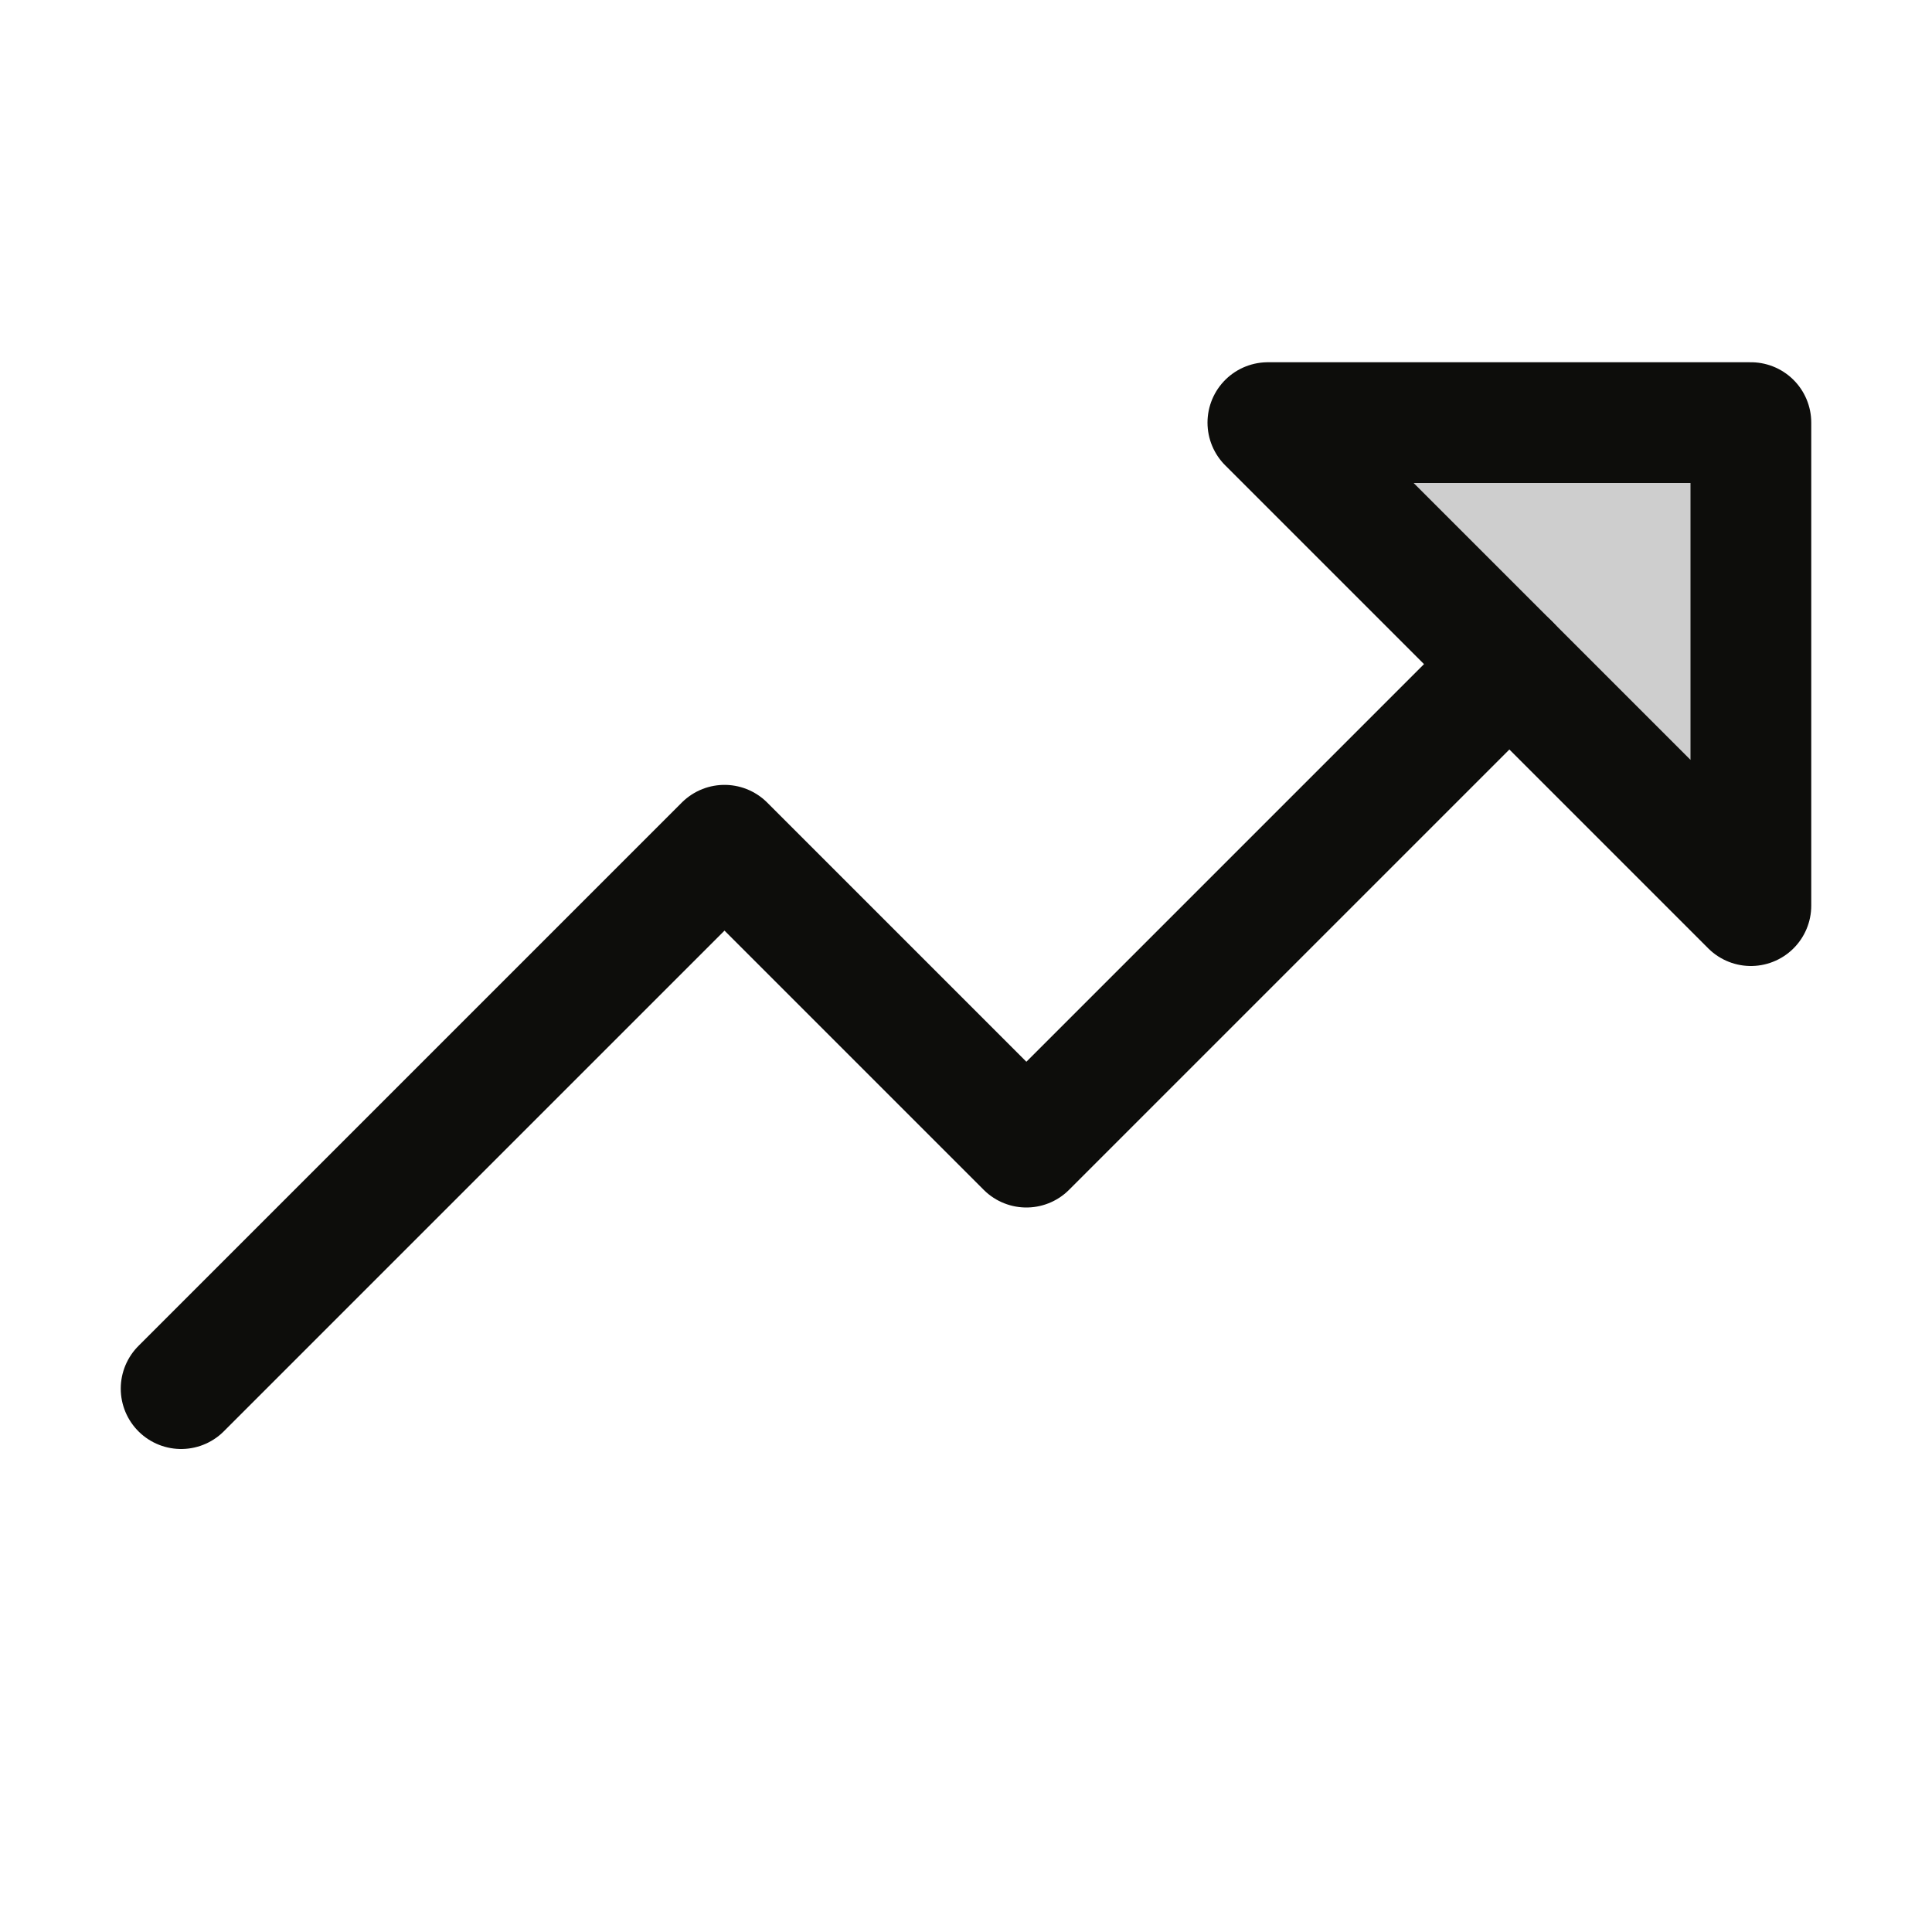 <svg width="32" height="32" viewBox="0 0 32 32" fill="none" xmlns="http://www.w3.org/2000/svg">
<g clip-path="url(#clip0_530_20913)">
<path opacity="0.2" d="M29 7H21L29 15V7Z" fill="#0D0D0B"/>
<path d="M29 15V7H21L29 15Z" stroke="#0D0D0B" stroke-width="2" stroke-linecap="round" stroke-linejoin="round"/>
<path d="M25 11L17 19L12 14L3 23" stroke="#0D0D0B" stroke-width="2" stroke-linecap="round" stroke-linejoin="round"/>
</g>
<defs>
<clipPath id="clip0_530_20913">
<rect width="32" height="32" fill="white"/>
</clipPath>
</defs>
</svg>

